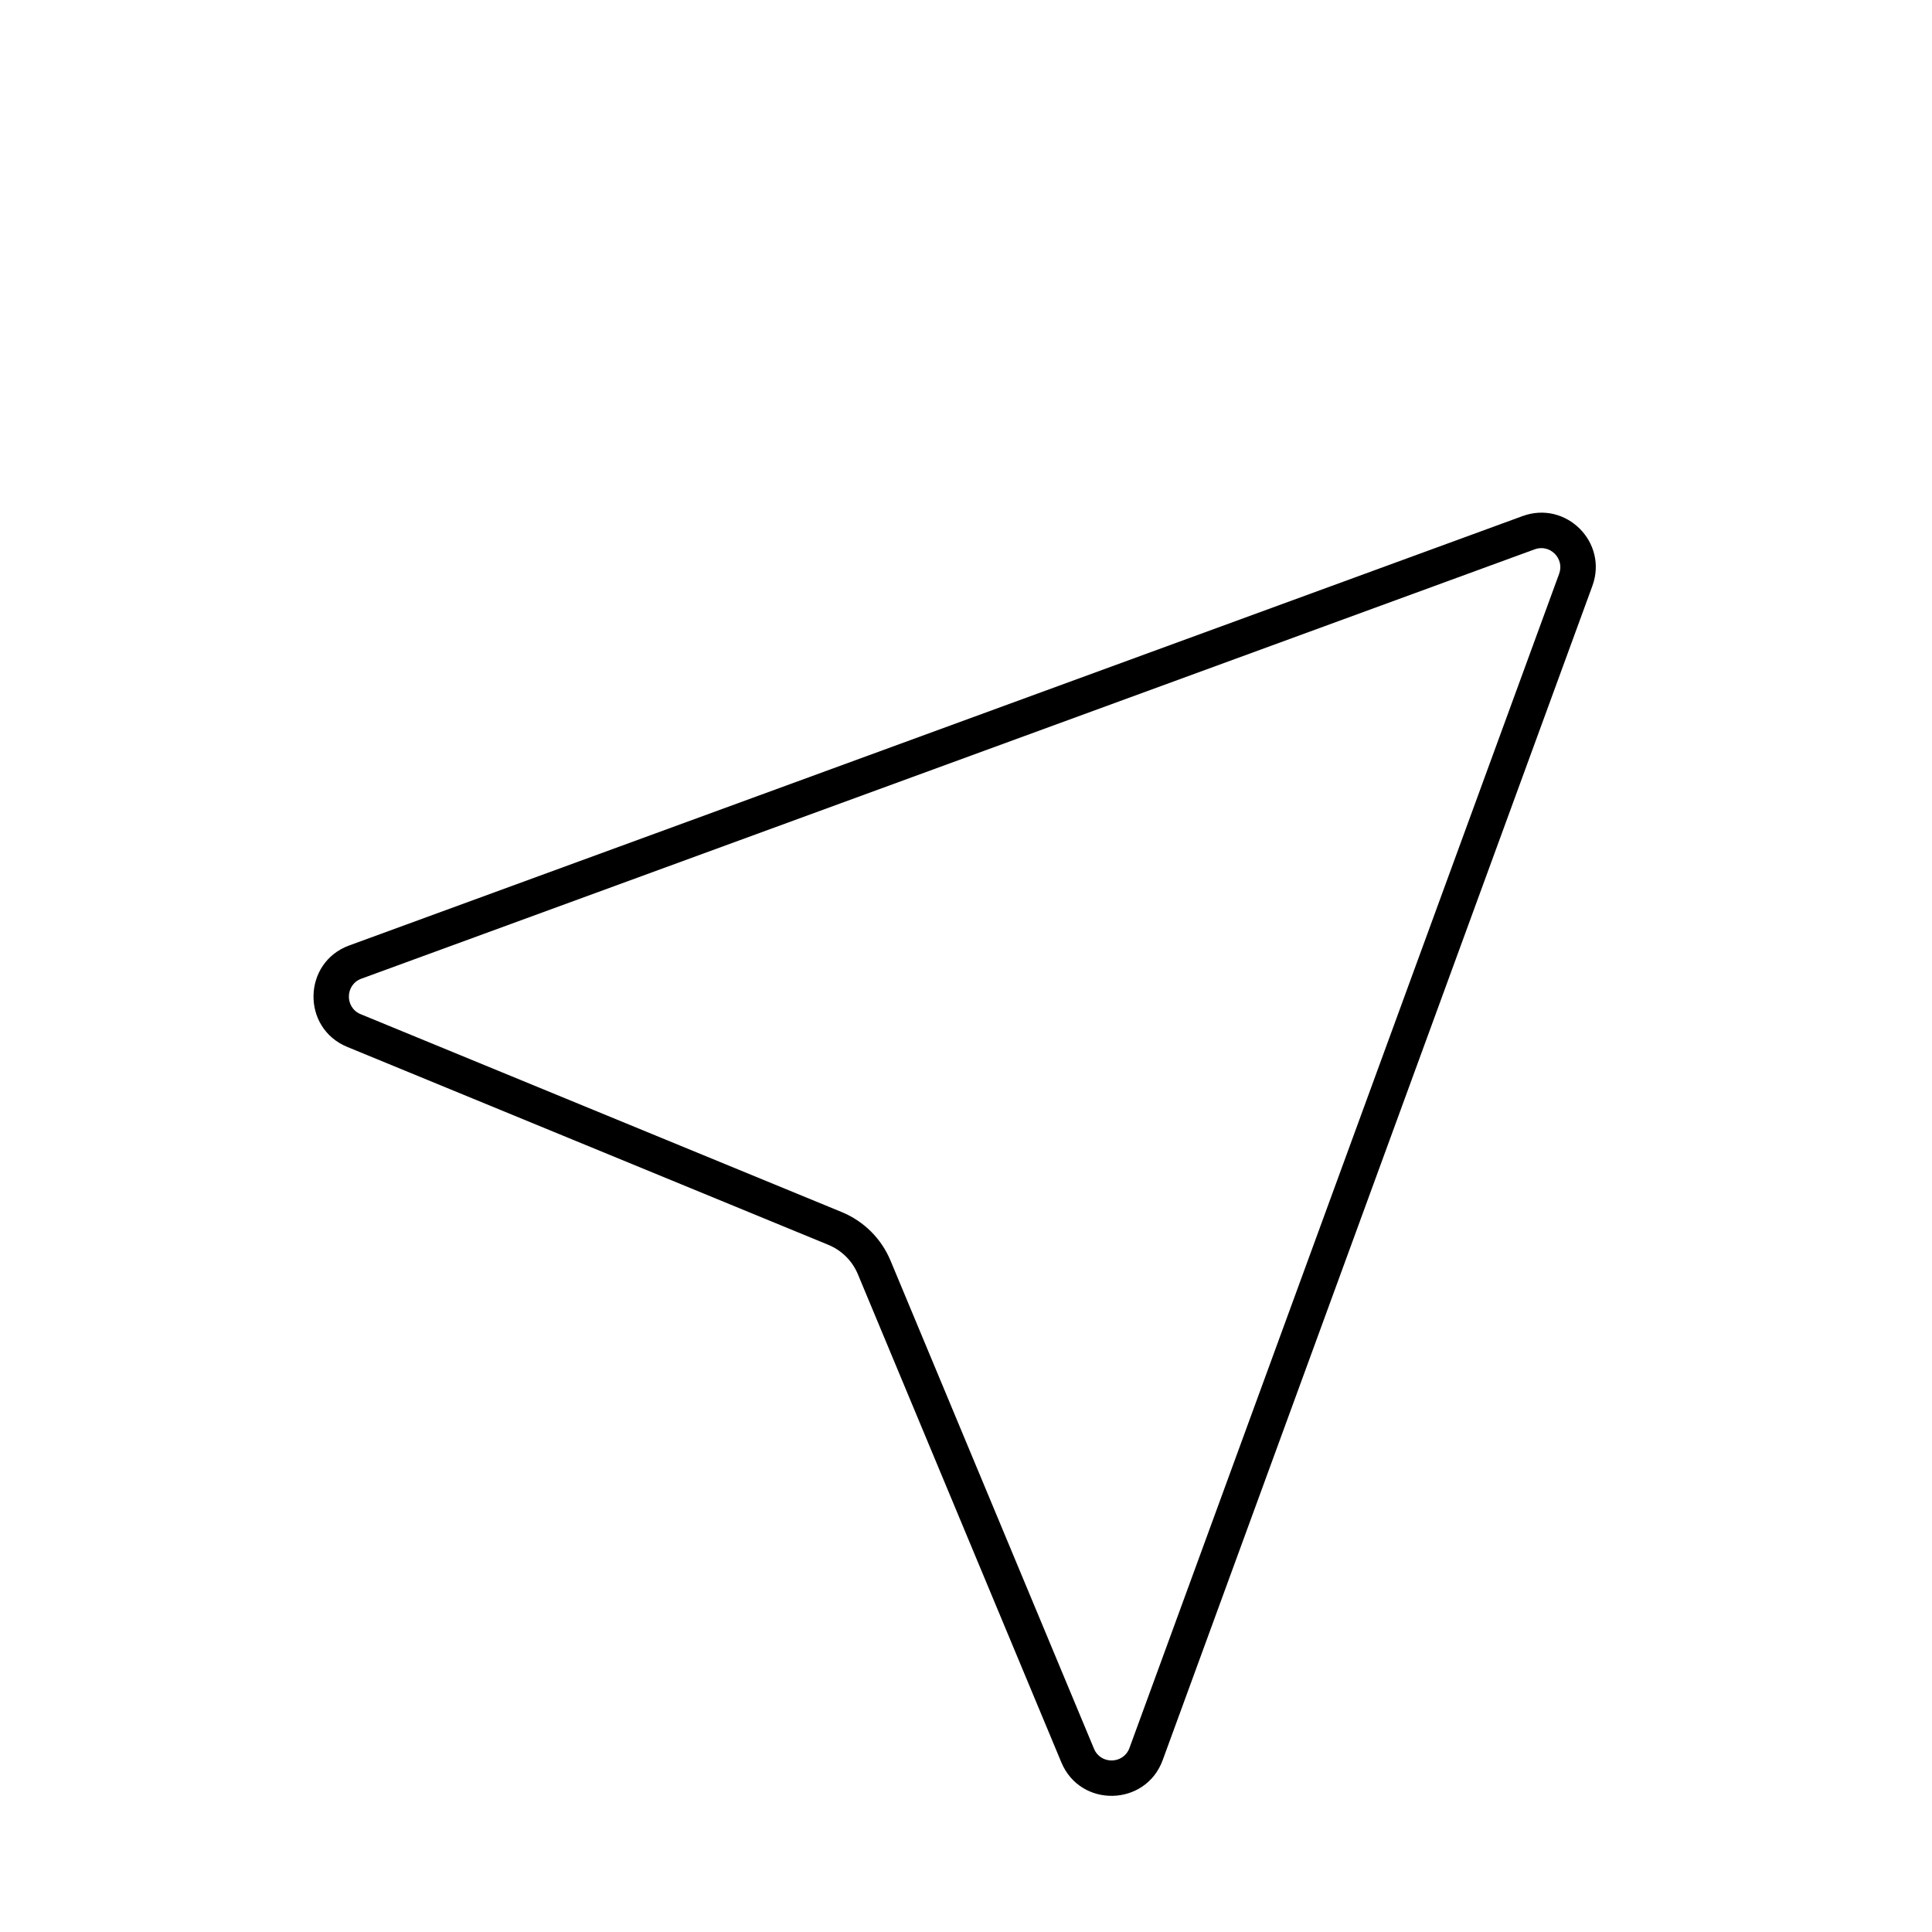 <?xml version="1.0" encoding="UTF-8"?> <svg xmlns="http://www.w3.org/2000/svg" width="71" height="71" viewBox="0 0 71 71" fill="none"> <g clip-path="url(#clip0_280_2707)"> <g filter="url(#filter0_d_280_2707)"> <path d="M58.519 14.532C59.104 12.933 57.552 11.381 55.953 11.966L12.834 27.745C11.12 28.372 11.073 30.779 12.76 31.473L30.441 38.747C30.932 38.949 31.322 39.337 31.526 39.827L39.004 57.766C39.704 59.446 42.102 59.393 42.728 57.684L58.519 14.532Z" fill="white"></path> </g> <g filter="url(#filter1_d_280_2707)"> <path fill-rule="evenodd" clip-rule="evenodd" d="M13.281 28.966L56.4 13.187C56.959 12.982 57.503 13.525 57.298 14.085L41.507 57.237C41.288 57.835 40.449 57.854 40.204 57.266L32.726 39.327C32.39 38.519 31.745 37.878 30.936 37.544L13.255 30.271C12.664 30.028 12.681 29.185 13.281 28.966ZM55.953 11.966C57.552 11.381 59.104 12.933 58.519 14.532L42.728 57.684C42.102 59.393 39.704 59.446 39.004 57.766L31.526 39.827C31.322 39.337 30.932 38.949 30.441 38.747L12.76 31.473C11.073 30.779 11.12 28.372 12.834 27.745L55.953 11.966Z" fill="black"></path> </g> </g> <defs> <filter id="filter0_d_280_2707" x="1.521" y="8.84" width="67.123" height="67.156" filterUnits="userSpaceOnUse" color-interpolation-filters="sRGB"> <feFlood flood-opacity="0" result="BackgroundImageFix"></feFlood> <feColorMatrix in="SourceAlpha" type="matrix" values="0 0 0 0 0 0 0 0 0 0 0 0 0 0 0 0 0 0 127 0" result="hardAlpha"></feColorMatrix> <feOffset dy="7"></feOffset> <feGaussianBlur stdDeviation="5"></feGaussianBlur> <feComposite in2="hardAlpha" operator="out"></feComposite> <feColorMatrix type="matrix" values="0 0 0 0 0 0 0 0 0 0 0 0 0 0 0 0 0 0 0.1 0"></feColorMatrix> <feBlend mode="normal" in2="BackgroundImageFix" result="effect1_dropShadow_280_2707"></feBlend> <feBlend mode="normal" in="SourceGraphic" in2="effect1_dropShadow_280_2707" result="shape"></feBlend> </filter> <filter id="filter1_d_280_2707" x="1.521" y="8.84" width="67.123" height="67.156" filterUnits="userSpaceOnUse" color-interpolation-filters="sRGB"> <feFlood flood-opacity="0" result="BackgroundImageFix"></feFlood> <feColorMatrix in="SourceAlpha" type="matrix" values="0 0 0 0 0 0 0 0 0 0 0 0 0 0 0 0 0 0 127 0" result="hardAlpha"></feColorMatrix> <feOffset dy="7"></feOffset> <feGaussianBlur stdDeviation="5"></feGaussianBlur> <feComposite in2="hardAlpha" operator="out"></feComposite> <feColorMatrix type="matrix" values="0 0 0 0 0 0 0 0 0 0 0 0 0 0 0 0 0 0 0.1 0"></feColorMatrix> <feBlend mode="normal" in2="BackgroundImageFix" result="effect1_dropShadow_280_2707"></feBlend> <feBlend mode="normal" in="SourceGraphic" in2="effect1_dropShadow_280_2707" result="shape"></feBlend> </filter> <clipPath id="clip0_280_2707"> <rect width="71" height="71" fill="white"></rect> </clipPath> </defs> </svg> 